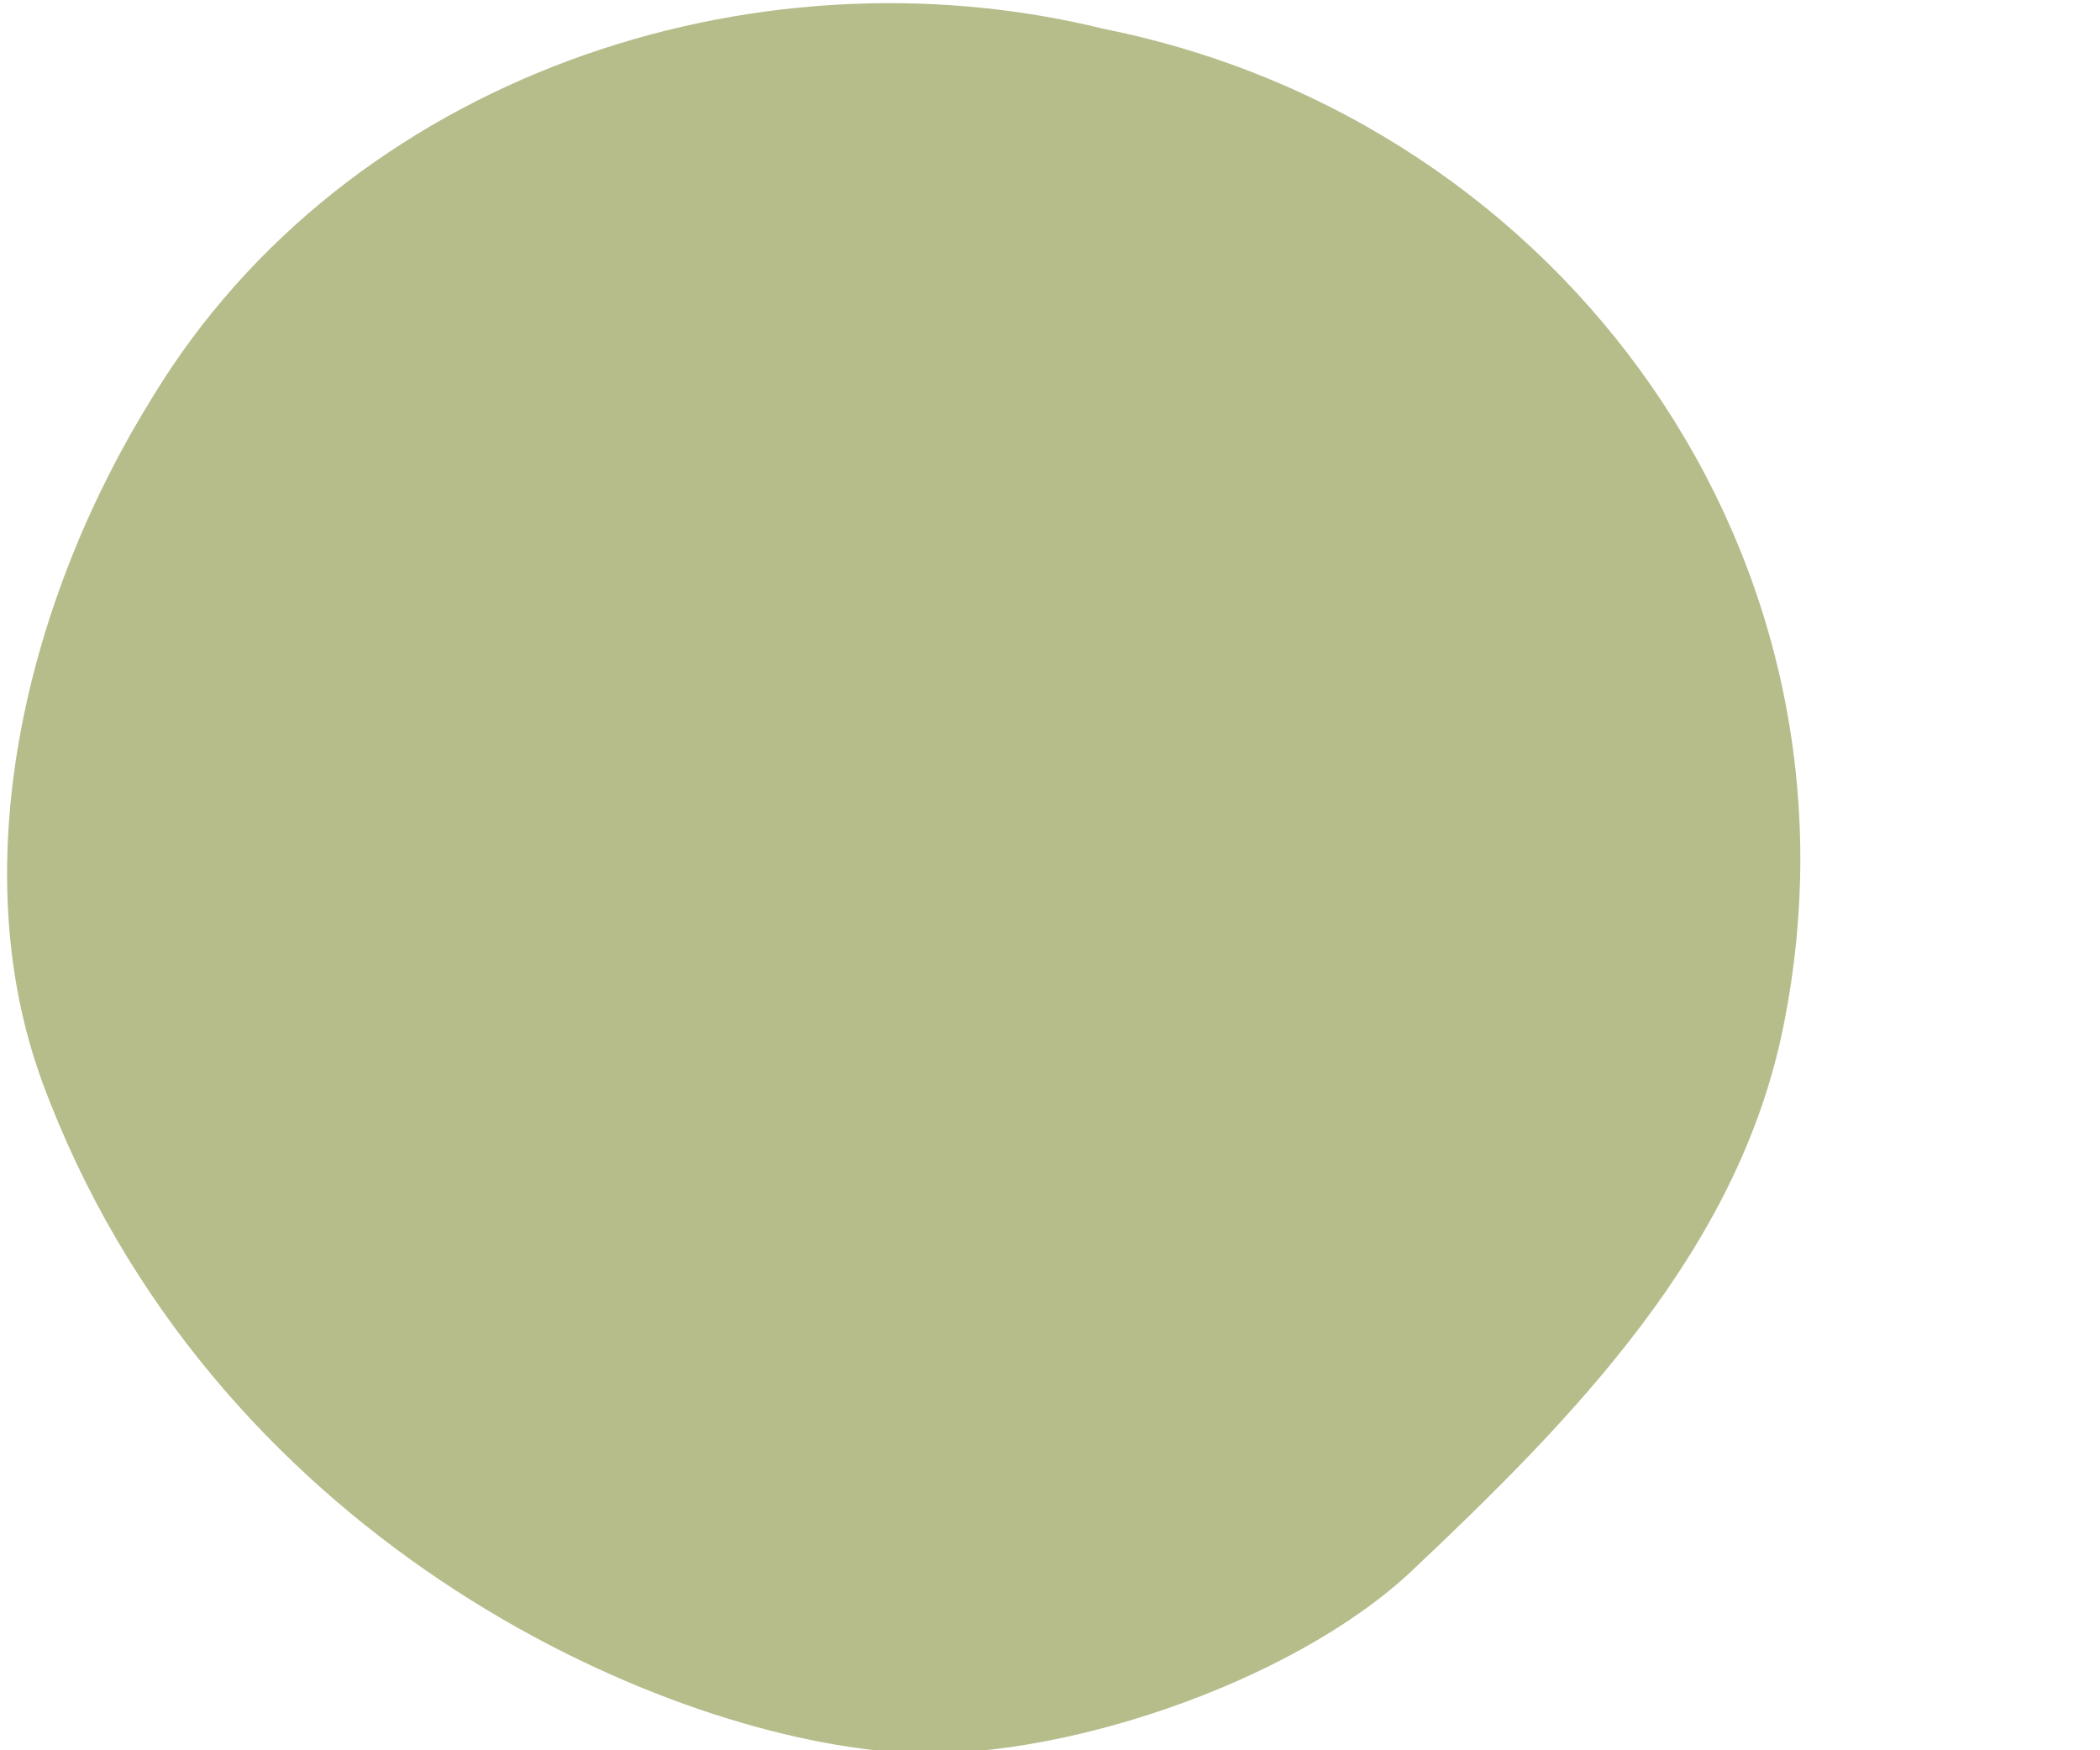 <?xml version="1.0" encoding="UTF-8"?> <svg xmlns="http://www.w3.org/2000/svg" width="6" height="5" viewBox="0 0 6 5" fill="none"><path d="M0.113 3.069C-0.103 2.452 0.08 1.704 0.438 1.131C0.99 0.225 2.143 -0.167 3.156 0.083C4.471 0.347 5.367 1.597 5.095 2.934C4.966 3.574 4.491 4.056 4.031 4.49C3.689 4.81 3.012 5.037 2.567 5.006C1.863 4.957 0.598 4.384 0.12 3.089L0.113 3.069L0.113 3.069Z" fill="#B6BD8B"></path></svg> 